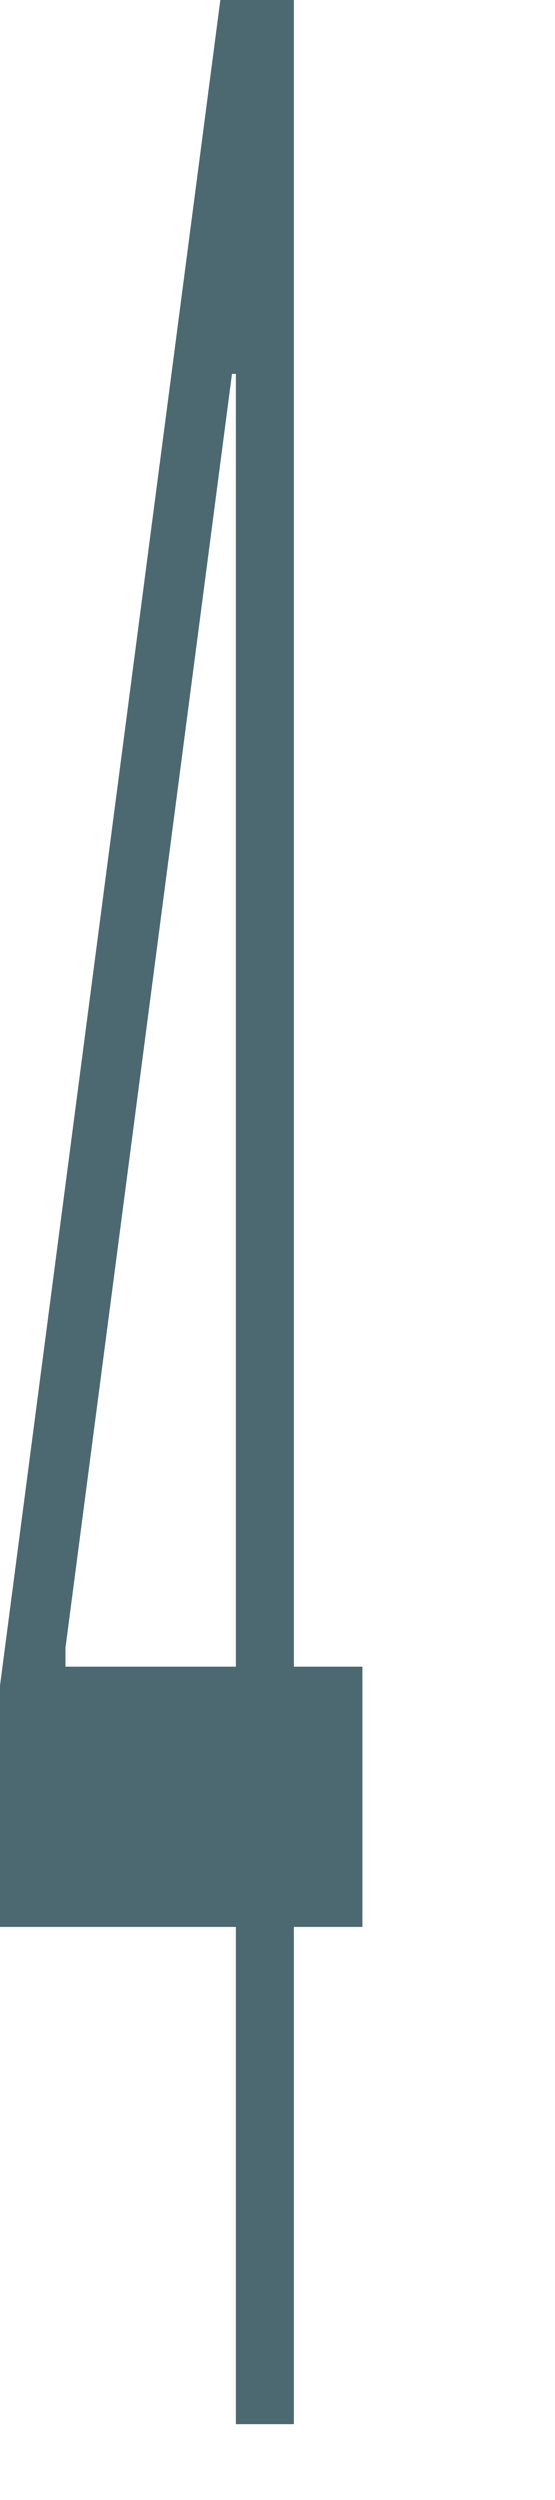 <?xml version="1.0" encoding="utf-8"?>
<svg xmlns="http://www.w3.org/2000/svg" fill="none" height="100%" overflow="visible" preserveAspectRatio="none" style="display: block;" viewBox="0 0 2 9" width="100%">
<path d="M0 6.937V6.068L0.794 0H0.925V1.346H0.836L0.236 5.932V6H1.306V6.937H0ZM0.85 8.727V6.673V6.268V0H1.059V8.727H0.85Z" fill="#4C6971" id="Vector"/>
</svg>